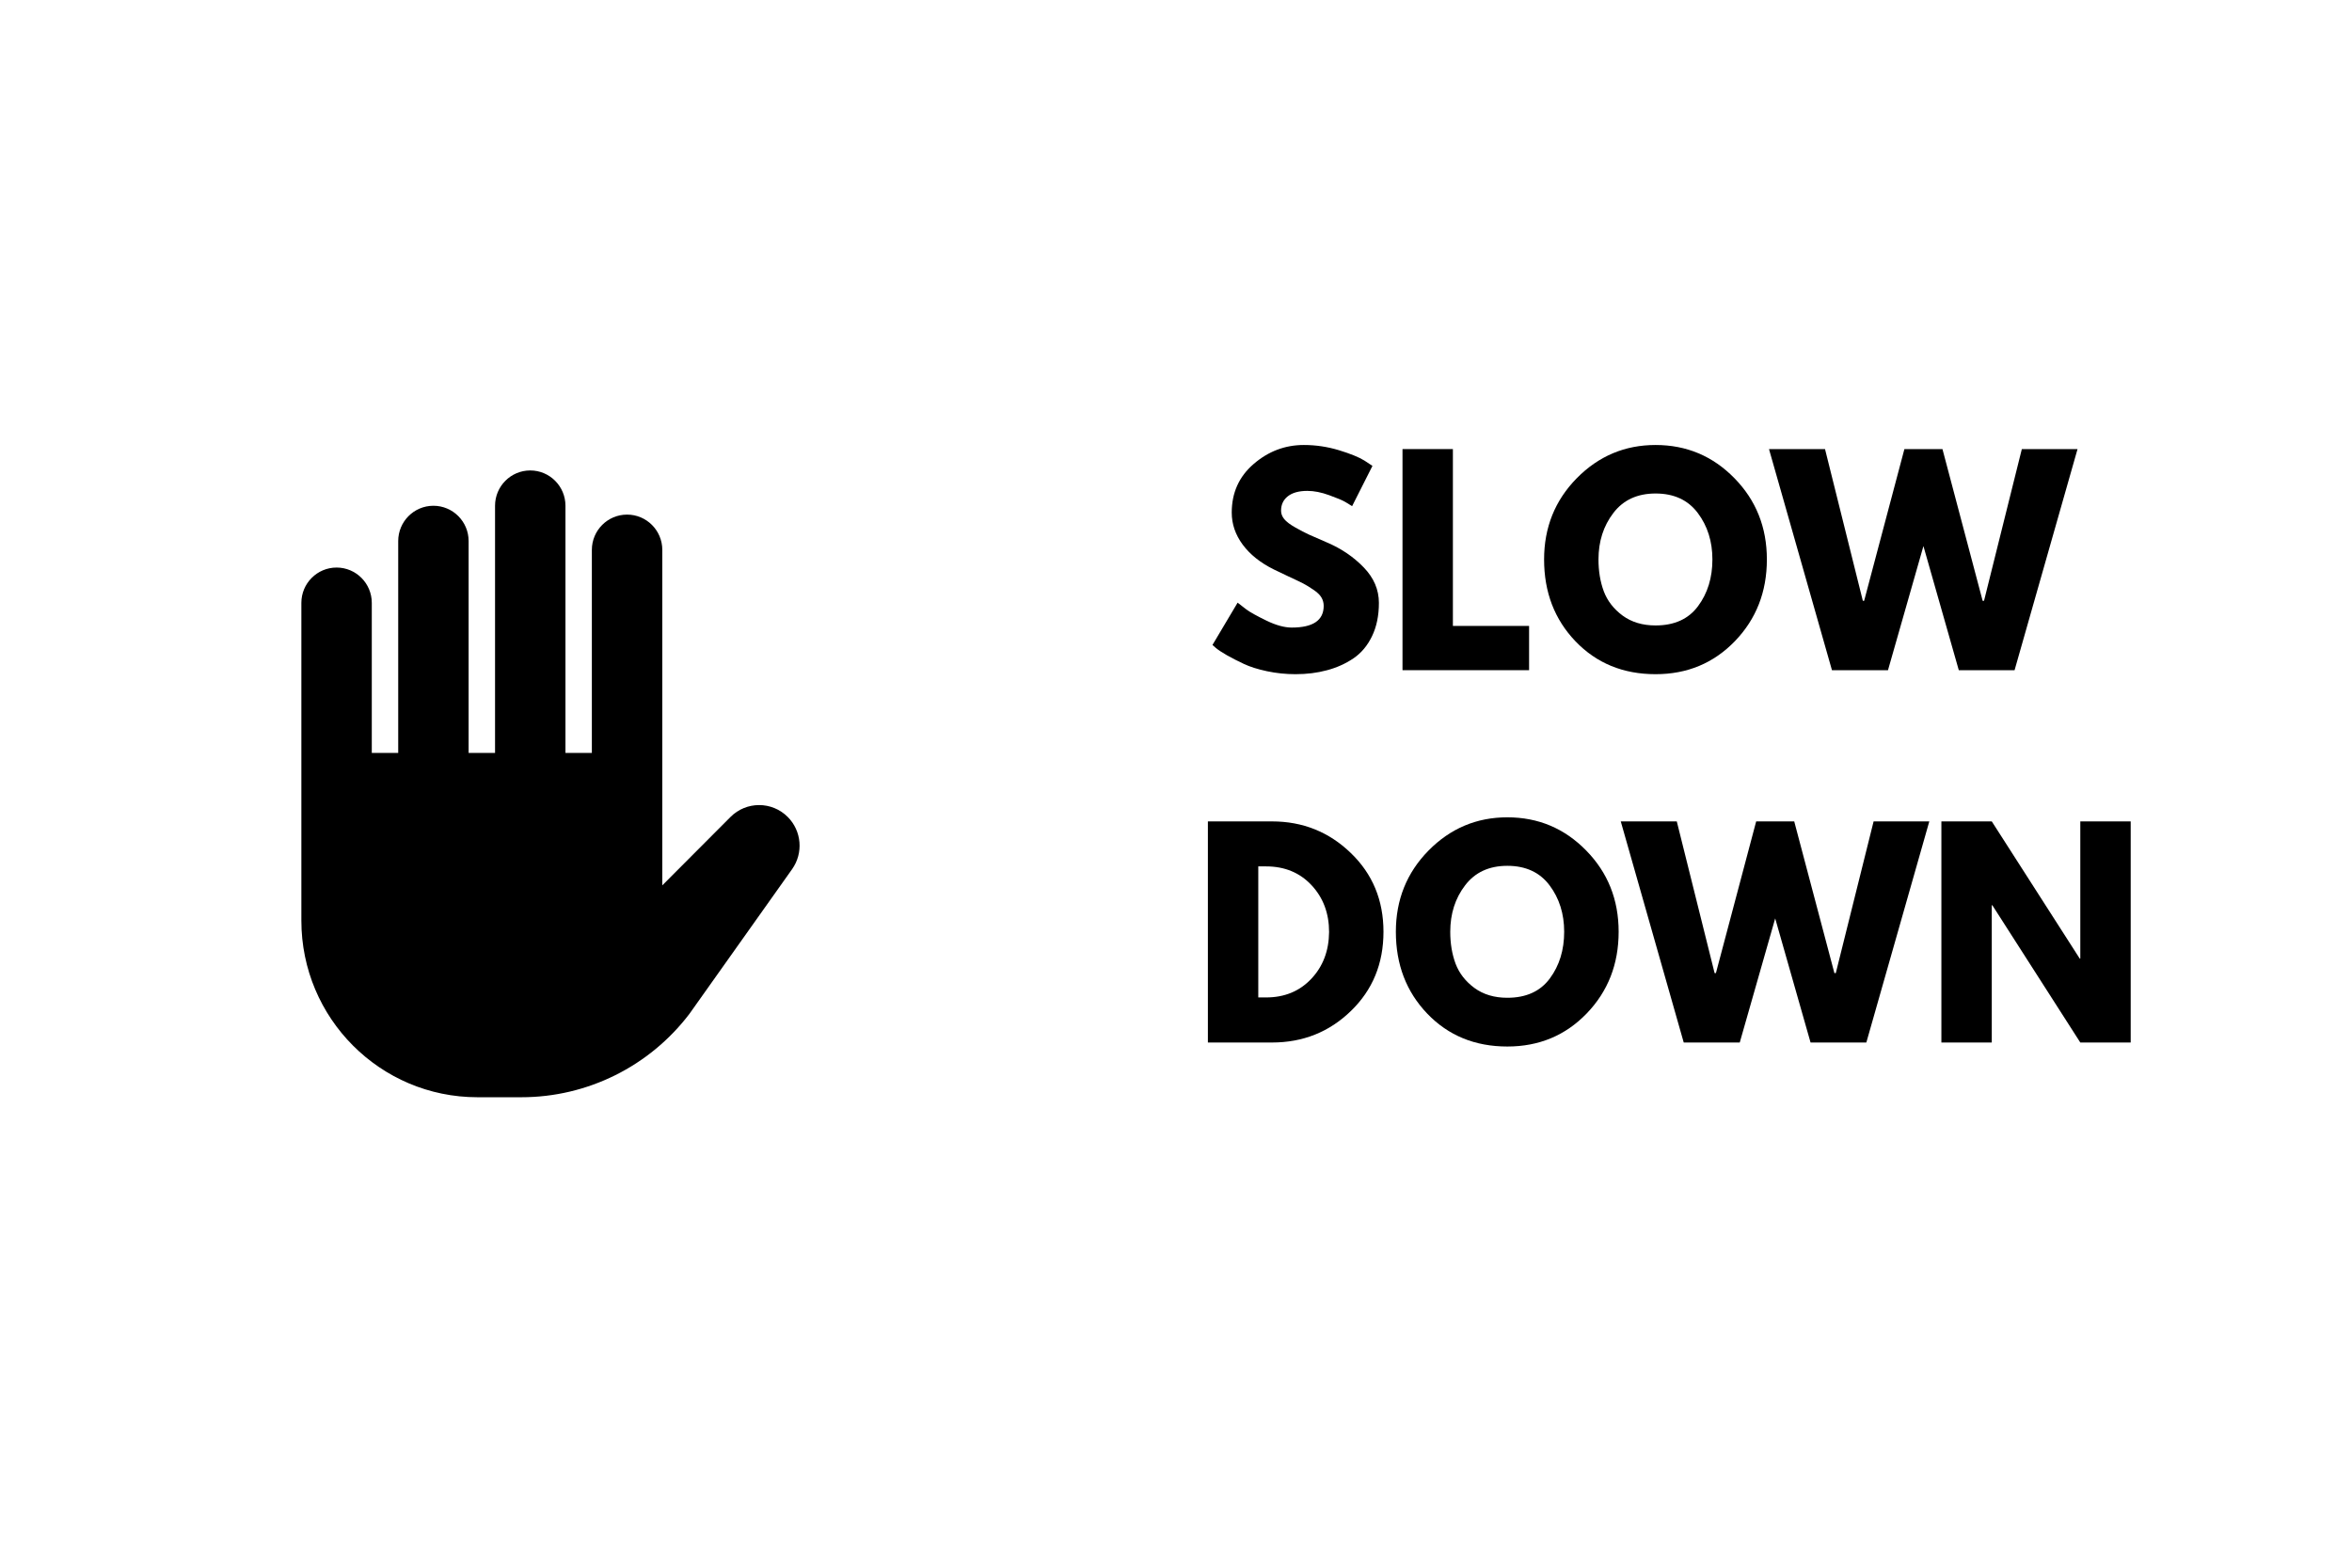 <svg xmlns="http://www.w3.org/2000/svg" xmlns:xlink="http://www.w3.org/1999/xlink" width="600" zoomAndPan="magnify" viewBox="0 0 450 300" height="400" preserveAspectRatio="xMidYMid meet" version="1.0"><defs><g/><clipPath id="cfecf8e319"><path d="M 57.66 90 L 153 90 L 153 210 L 57.66 210 Z M 57.66 90 " clip-rule="nonzero"/></clipPath></defs><rect x="-45" width="540" fill="#ffffff" y="-30" height="360" fill-opacity="1"/><rect x="-45" width="540" fill="#ffffff" y="-30" height="360" fill-opacity="1"/><g clip-path="url(#cfecf8e319)"><path fill="#000000" d="M 126.715 169.426 L 139.766 156.336 C 142.789 153.305 147.691 153.305 150.715 156.336 C 153.387 159.016 153.738 163.242 151.547 166.332 L 131.902 194.02 C 124.254 204.074 112.371 209.973 99.766 209.973 L 91.344 209.973 C 72.742 209.973 57.66 194.844 57.66 176.184 L 57.66 115.367 C 57.66 111.637 60.676 108.609 64.398 108.609 C 68.117 108.609 71.133 111.637 71.133 115.367 L 71.133 144.086 L 76.188 144.086 L 76.188 103.543 C 76.188 99.812 79.203 96.785 82.922 96.785 L 82.926 96.785 C 86.645 96.785 89.66 99.812 89.66 103.543 L 89.66 144.086 L 94.715 144.086 L 94.715 96.785 C 94.715 93.055 97.73 90.027 101.449 90.027 C 105.172 90.027 108.188 93.055 108.188 96.785 L 108.188 144.086 L 113.238 144.086 L 113.238 105.23 C 113.238 101.5 116.254 98.477 119.977 98.477 C 123.695 98.477 126.715 101.5 126.715 105.23 Z M 126.715 169.426 " fill-opacity="1" fill-rule="nonzero"/></g><g fill="#000000" fill-opacity="1"><g transform="translate(230.789, 128.25)"><g><path d="M 18.672 -43.094 C 20.961 -43.094 23.203 -42.758 25.391 -42.094 C 27.578 -41.426 29.203 -40.766 30.266 -40.109 L 31.797 -39.094 L 27.906 -31.391 C 27.594 -31.598 27.16 -31.863 26.609 -32.188 C 26.066 -32.508 25.039 -32.941 23.531 -33.484 C 22.031 -34.035 20.633 -34.312 19.344 -34.312 C 17.727 -34.312 16.484 -33.969 15.609 -33.281 C 14.742 -32.602 14.312 -31.68 14.312 -30.516 C 14.312 -29.941 14.516 -29.406 14.922 -28.906 C 15.336 -28.406 16.039 -27.875 17.031 -27.312 C 18.02 -26.75 18.891 -26.297 19.641 -25.953 C 20.398 -25.609 21.566 -25.098 23.141 -24.422 C 25.867 -23.254 28.195 -21.672 30.125 -19.672 C 32.062 -17.672 33.031 -15.406 33.031 -12.875 C 33.031 -10.445 32.594 -8.328 31.719 -6.516 C 30.852 -4.703 29.66 -3.281 28.141 -2.25 C 26.617 -1.227 24.93 -0.473 23.078 0.016 C 21.234 0.516 19.234 0.766 17.078 0.766 C 15.234 0.766 13.422 0.578 11.641 0.203 C 9.867 -0.172 8.383 -0.641 7.188 -1.203 C 5.988 -1.766 4.91 -2.316 3.953 -2.859 C 2.992 -3.41 2.289 -3.875 1.844 -4.25 L 1.188 -4.828 L 6 -12.922 C 6.414 -12.578 6.977 -12.141 7.688 -11.609 C 8.406 -11.086 9.68 -10.379 11.516 -9.484 C 13.348 -8.598 14.961 -8.156 16.359 -8.156 C 20.43 -8.156 22.469 -9.539 22.469 -12.312 C 22.469 -12.895 22.32 -13.43 22.031 -13.922 C 21.738 -14.422 21.223 -14.914 20.484 -15.406 C 19.754 -15.906 19.109 -16.301 18.547 -16.594 C 17.984 -16.883 17.055 -17.328 15.766 -17.922 C 14.484 -18.523 13.535 -18.977 12.922 -19.281 C 10.359 -20.551 8.375 -22.133 6.969 -24.031 C 5.57 -25.926 4.875 -27.969 4.875 -30.156 C 4.875 -33.957 6.273 -37.062 9.078 -39.469 C 11.879 -41.883 15.078 -43.094 18.672 -43.094 Z M 18.672 -43.094 "/></g></g></g><g fill="#000000" fill-opacity="1"><g transform="translate(265.258, 128.25)"><g><path d="M 12.719 -42.312 L 12.719 -8.469 L 27.297 -8.469 L 27.297 0 L 3.078 0 L 3.078 -42.312 Z M 12.719 -42.312 "/></g></g></g><g fill="#000000" fill-opacity="1"><g transform="translate(294.238, 128.25)"><g><path d="M 1.188 -21.188 C 1.188 -27.312 3.27 -32.492 7.438 -36.734 C 11.613 -40.973 16.641 -43.094 22.516 -43.094 C 28.43 -43.094 33.457 -40.977 37.594 -36.75 C 41.738 -32.531 43.812 -27.344 43.812 -21.188 C 43.812 -15 41.773 -9.789 37.703 -5.562 C 33.629 -1.344 28.566 0.766 22.516 0.766 C 16.328 0.766 11.223 -1.328 7.203 -5.516 C 3.191 -9.703 1.188 -14.926 1.188 -21.188 Z M 11.594 -21.188 C 11.594 -18.957 11.93 -16.926 12.609 -15.094 C 13.297 -13.27 14.492 -11.723 16.203 -10.453 C 17.922 -9.191 20.023 -8.562 22.516 -8.562 C 26.109 -8.562 28.816 -9.789 30.641 -12.25 C 32.473 -14.719 33.391 -17.695 33.391 -21.188 C 33.391 -24.633 32.457 -27.598 30.594 -30.078 C 28.727 -32.566 26.035 -33.812 22.516 -33.812 C 19.023 -33.812 16.332 -32.566 14.438 -30.078 C 12.539 -27.598 11.594 -24.633 11.594 -21.188 Z M 11.594 -21.188 "/></g></g></g><g fill="#000000" fill-opacity="1"><g transform="translate(339.222, 128.25)"><g><path d="M 35.547 0 L 28.781 -23.75 L 22 0 L 11.281 0 L -0.766 -42.312 L 9.953 -42.312 L 17.188 -13.281 L 17.438 -13.281 L 25.141 -42.312 L 32.422 -42.312 L 40.109 -13.281 L 40.375 -13.281 L 47.609 -42.312 L 58.266 -42.312 L 46.219 0 Z M 35.547 0 "/></g></g></g><g fill="#000000" fill-opacity="1"><g transform="translate(396.726, 128.25)"><g/></g></g><g fill="#000000" fill-opacity="1"><g transform="translate(228.023, 199.5)"><g><path d="M 3.078 -42.312 L 15.344 -42.312 C 21.219 -42.312 26.238 -40.301 30.406 -36.281 C 34.582 -32.27 36.672 -27.238 36.672 -21.188 C 36.672 -15.102 34.594 -10.051 30.438 -6.031 C 26.289 -2.008 21.258 0 15.344 0 L 3.078 0 Z M 12.719 -8.625 L 14.203 -8.625 C 17.734 -8.625 20.617 -9.812 22.859 -12.188 C 25.098 -14.562 26.234 -17.547 26.266 -21.141 C 26.266 -24.723 25.145 -27.711 22.906 -30.109 C 20.664 -32.504 17.766 -33.703 14.203 -33.703 L 12.719 -33.703 Z M 12.719 -8.625 "/></g></g></g><g fill="#000000" fill-opacity="1"><g transform="translate(265.877, 199.5)"><g><path d="M 1.188 -21.188 C 1.188 -27.312 3.27 -32.492 7.438 -36.734 C 11.613 -40.973 16.641 -43.094 22.516 -43.094 C 28.43 -43.094 33.457 -40.977 37.594 -36.75 C 41.738 -32.531 43.812 -27.344 43.812 -21.188 C 43.812 -15 41.773 -9.789 37.703 -5.562 C 33.629 -1.344 28.566 0.766 22.516 0.766 C 16.328 0.766 11.223 -1.328 7.203 -5.516 C 3.191 -9.703 1.188 -14.926 1.188 -21.188 Z M 11.594 -21.188 C 11.594 -18.957 11.93 -16.926 12.609 -15.094 C 13.297 -13.27 14.492 -11.723 16.203 -10.453 C 17.922 -9.191 20.023 -8.562 22.516 -8.562 C 26.109 -8.562 28.816 -9.789 30.641 -12.25 C 32.473 -14.719 33.391 -17.695 33.391 -21.188 C 33.391 -24.633 32.457 -27.598 30.594 -30.078 C 28.727 -32.566 26.035 -33.812 22.516 -33.812 C 19.023 -33.812 16.332 -32.566 14.438 -30.078 C 12.539 -27.598 11.594 -24.633 11.594 -21.188 Z M 11.594 -21.188 "/></g></g></g><g fill="#000000" fill-opacity="1"><g transform="translate(310.861, 199.5)"><g><path d="M 35.547 0 L 28.781 -23.75 L 22 0 L 11.281 0 L -0.766 -42.312 L 9.953 -42.312 L 17.188 -13.281 L 17.438 -13.281 L 25.141 -42.312 L 32.422 -42.312 L 40.109 -13.281 L 40.375 -13.281 L 47.609 -42.312 L 58.266 -42.312 L 46.219 0 Z M 35.547 0 "/></g></g></g><g fill="#000000" fill-opacity="1"><g transform="translate(368.361, 199.5)"><g><path d="M 12.719 -26.266 L 12.719 0 L 3.078 0 L 3.078 -42.312 L 12.719 -42.312 L 29.547 -16.062 L 29.656 -16.062 L 29.656 -42.312 L 39.297 -42.312 L 39.297 0 L 29.656 0 L 12.828 -26.266 Z M 12.719 -26.266 "/></g></g></g></svg>